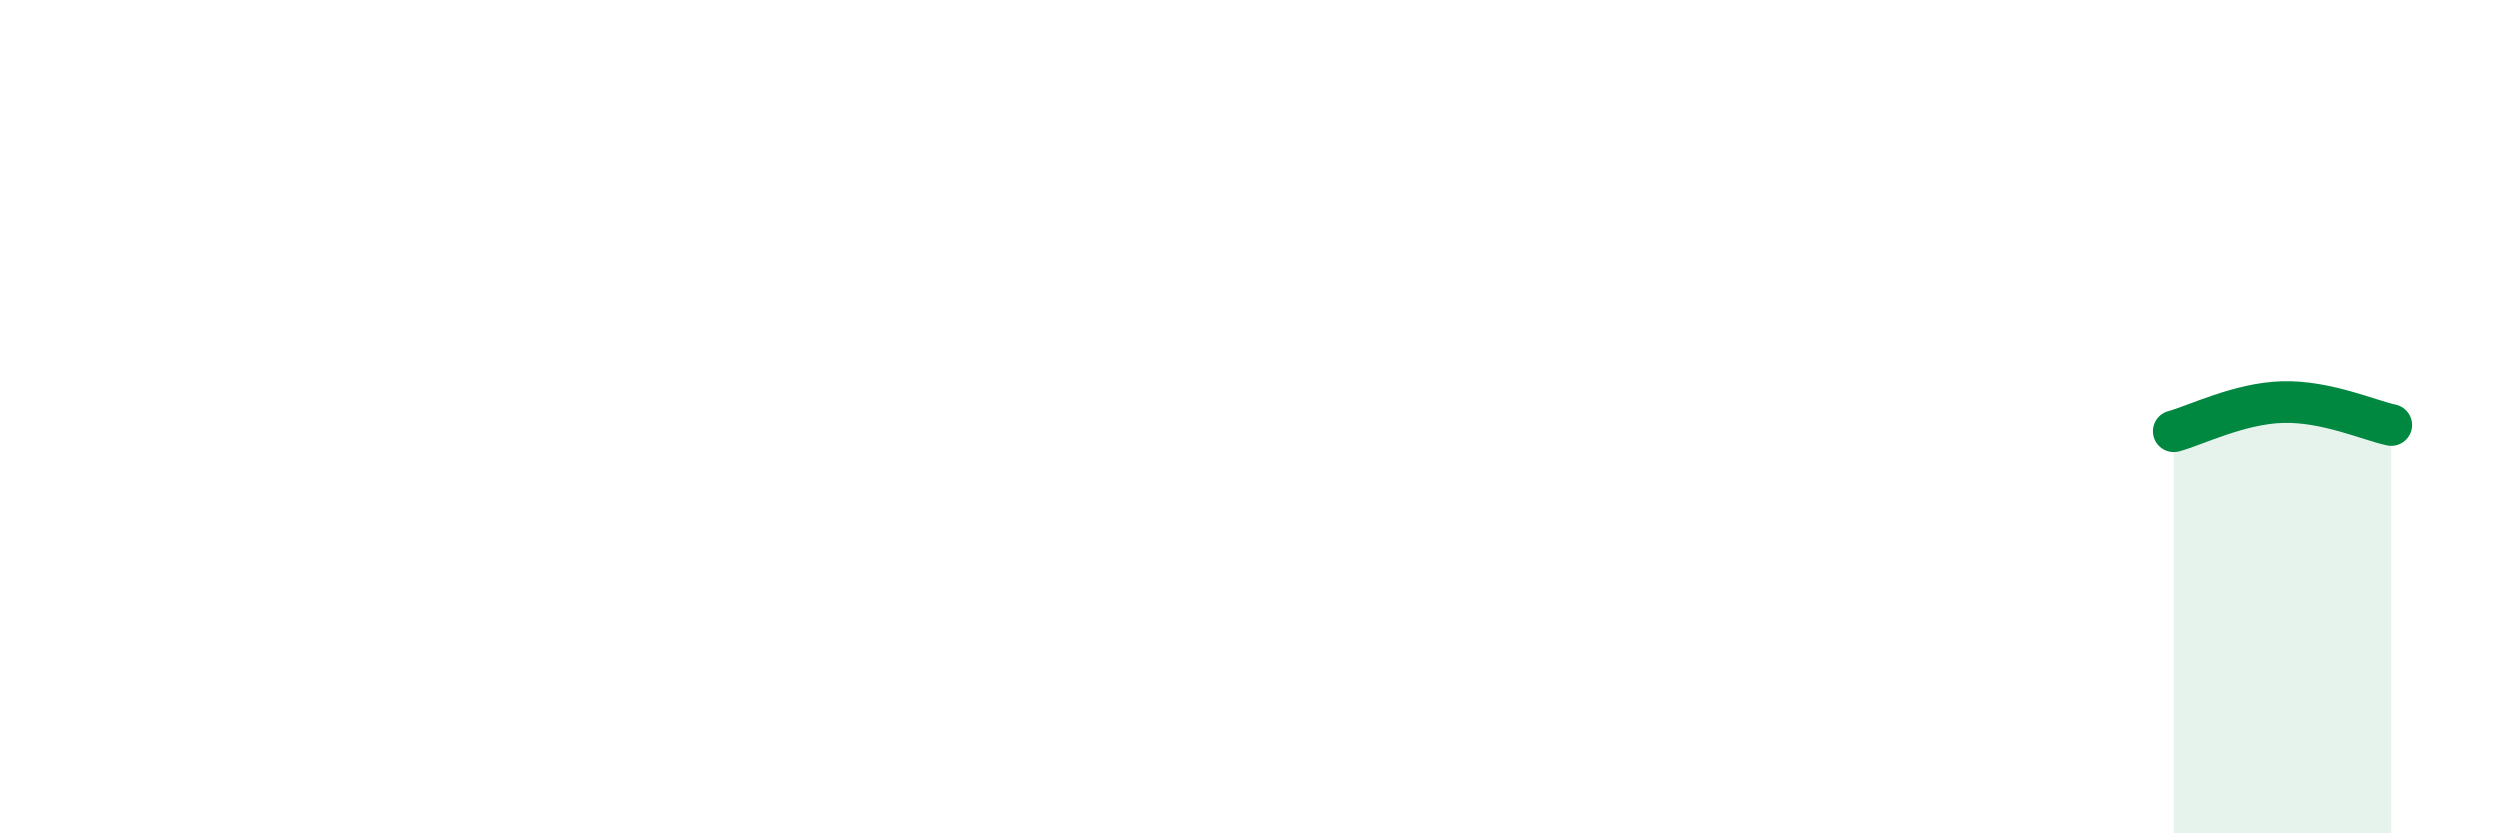 
    <svg width="60" height="20" viewBox="0 0 60 20" xmlns="http://www.w3.org/2000/svg">
      <path
        d="M 52.17,10.35 C 52.69,10.21 53.74,9.68 54.78,9.65 C 55.82,9.62 56.87,10.09 57.39,10.2L57.39 20L52.17 20Z"
        fill="#008740"
        opacity="0.1"
        stroke-linecap="round"
        stroke-linejoin="round"
      />
      <path
        d="M 52.17,10.35 C 52.69,10.21 53.74,9.68 54.78,9.65 C 55.82,9.62 56.87,10.09 57.39,10.2"
        stroke="#008740"
        stroke-width="1"
        fill="none"
        stroke-linecap="round"
        stroke-linejoin="round"
      />
    </svg>
  